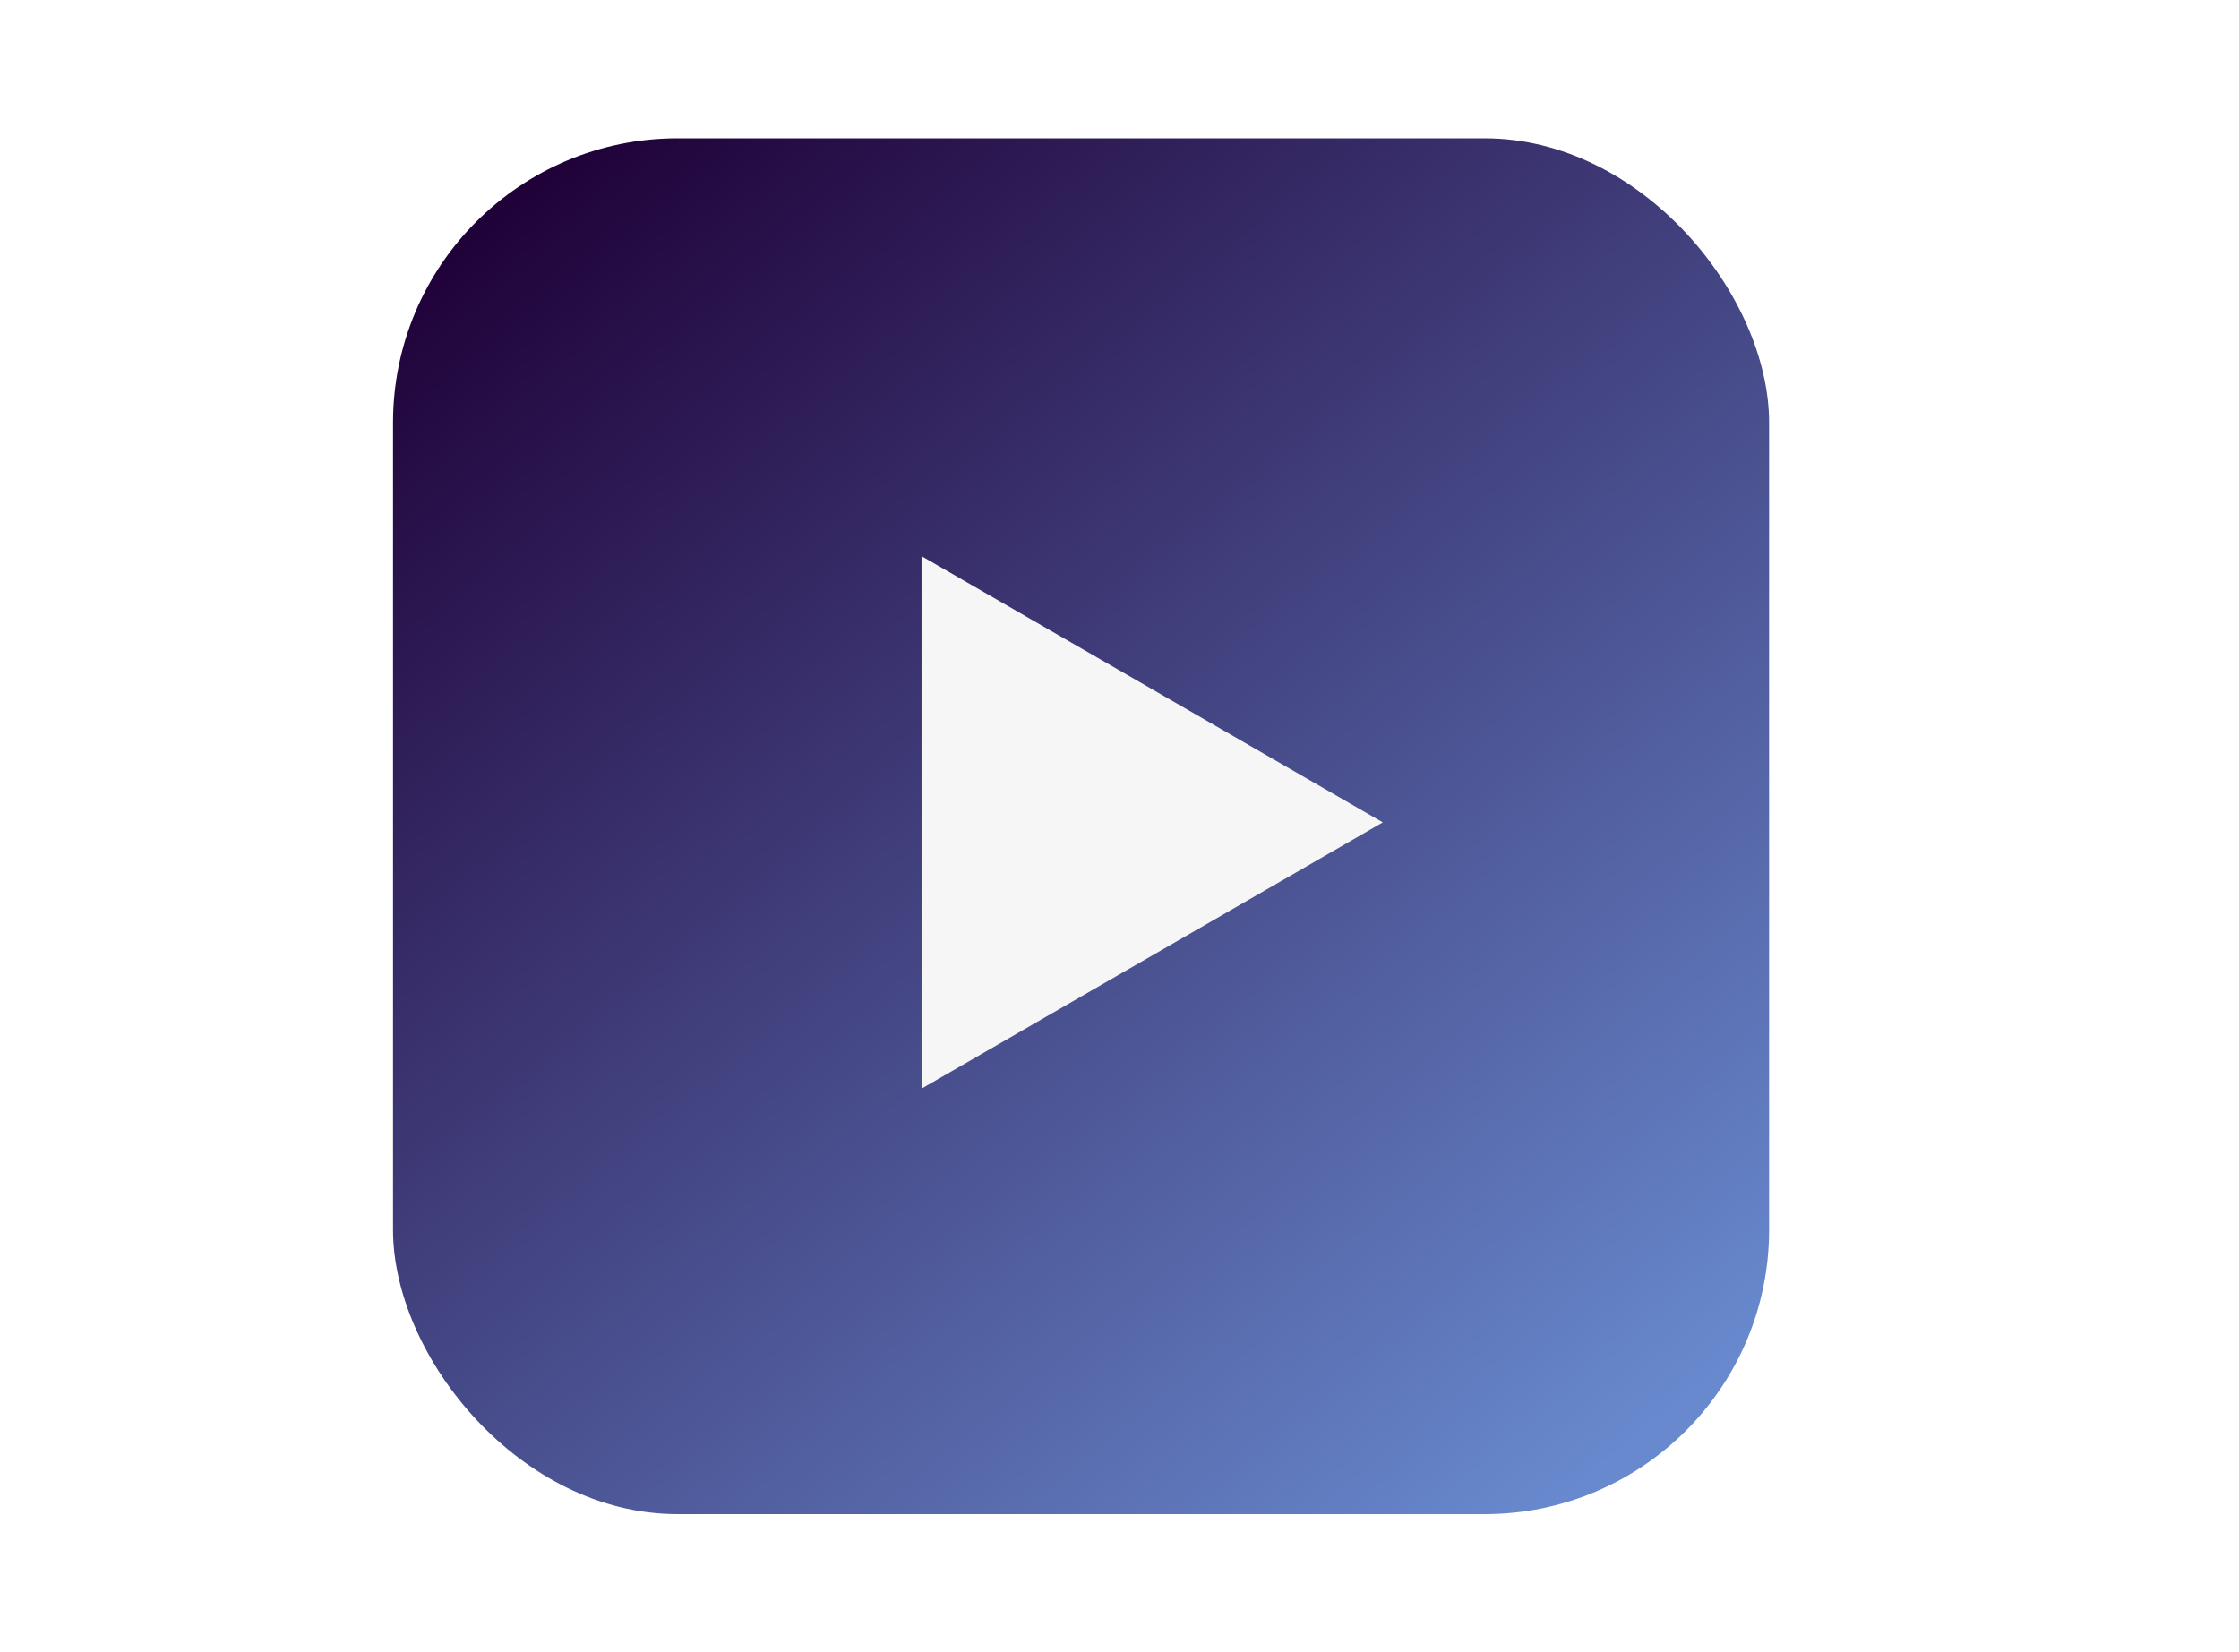 <svg width="233" height="172" viewBox="0 0 233 172" fill="none" xmlns="http://www.w3.org/2000/svg">
<g filter="url(#filter0_i_1322_1170)">
<rect x="44.9" y="14.4" width="143.2" height="143.2" rx="29.6" fill="url(#paint0_linear_1322_1170)"/>
<path d="M147.9 85.6L99.9 113.313V57.887L147.9 85.6Z" fill="#F6F6F6"/>
</g>
<defs>
<filter id="filter0_i_1322_1170" x="40.9" y="14.4" width="147.2" height="143.2" filterUnits="userSpaceOnUse" color-interpolation-filters="sRGB">
<feFlood flood-opacity="0" result="BackgroundImageFix"/>
<feBlend mode="normal" in="SourceGraphic" in2="BackgroundImageFix" result="shape"/>
<feColorMatrix in="SourceAlpha" type="matrix" values="0 0 0 0 0 0 0 0 0 0 0 0 0 0 0 0 0 0 127 0" result="hardAlpha"/>
<feOffset dx="-4"/>
<feGaussianBlur stdDeviation="2"/>
<feComposite in2="hardAlpha" operator="arithmetic" k2="-1" k3="1"/>
<feColorMatrix type="matrix" values="0 0 0 0 0 0 0 0 0 0 0 0 0 0 0 0 0 0 0.25 0"/>
<feBlend mode="normal" in2="shape" result="effect1_innerShadow_1322_1170"/>
</filter>
<linearGradient id="paint0_linear_1322_1170" x1="52.5" y1="22" x2="164.5" y2="158" gradientUnits="userSpaceOnUse">
<stop stop-color="#1F0037"/>
<stop offset="1" stop-color="#6889CE"/>
</linearGradient>
</defs>
</svg>
